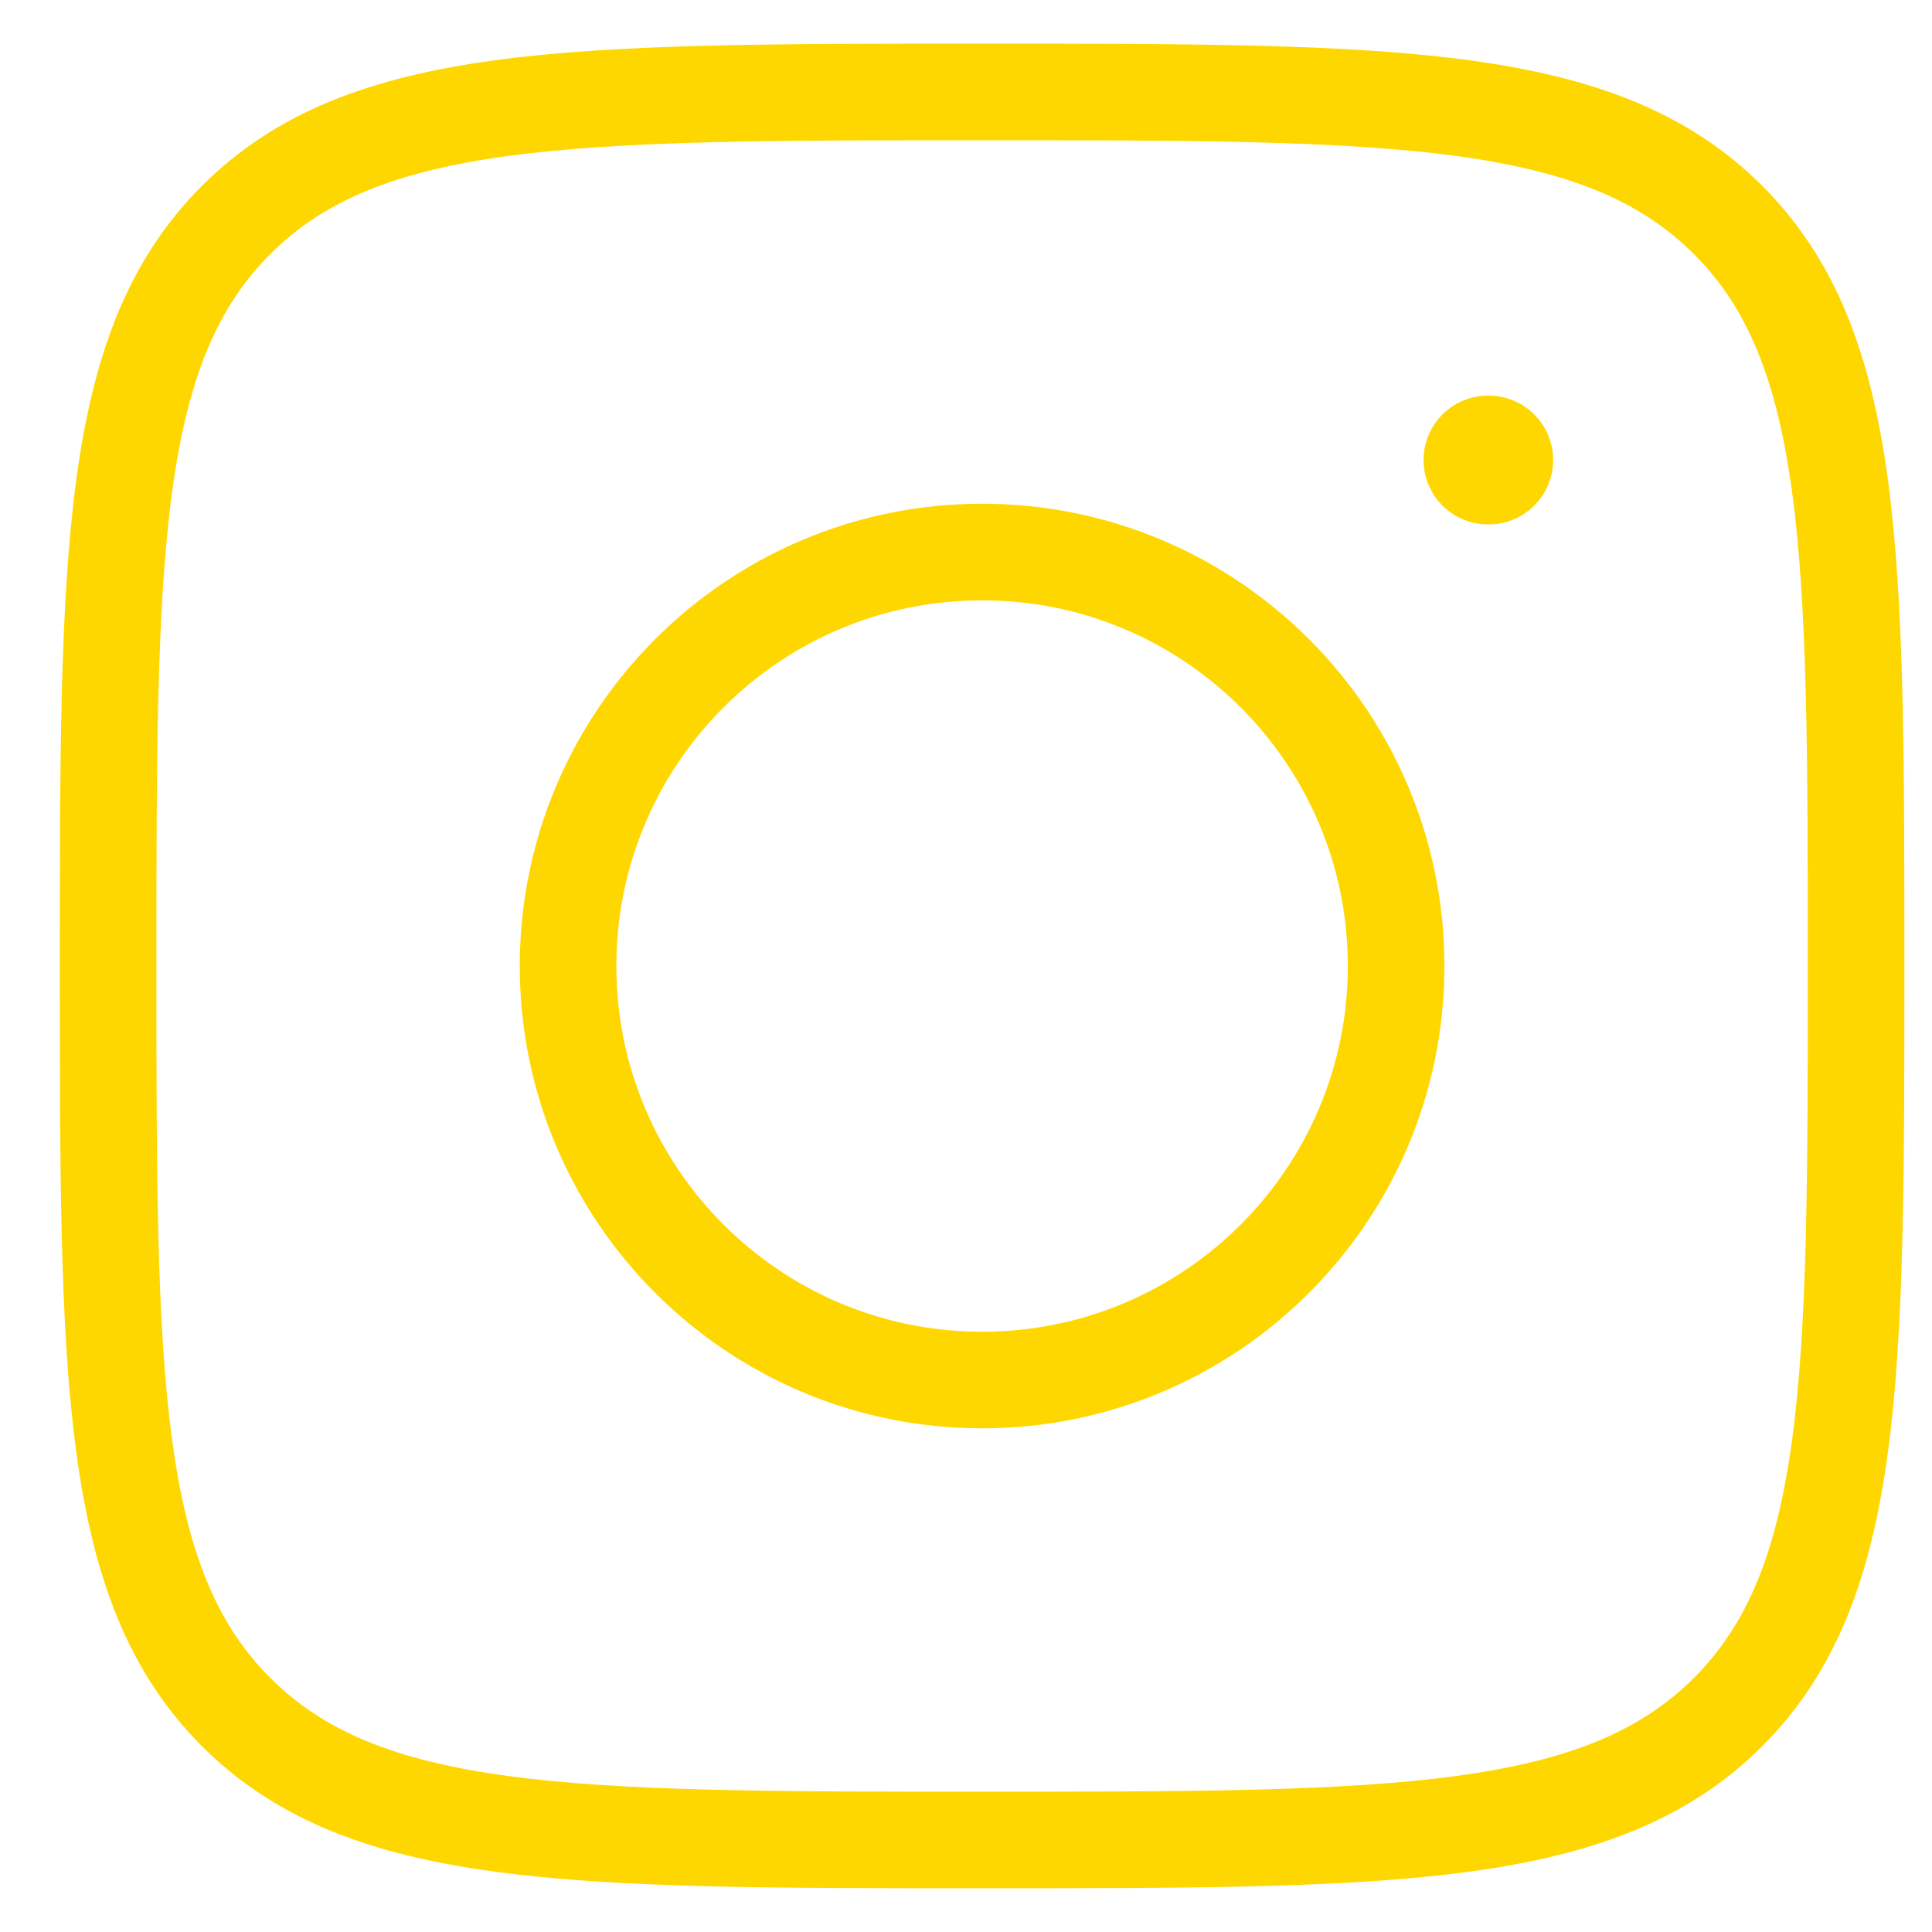 <svg width="30" height="30" viewBox="0 0 30 30" fill="none" xmlns="http://www.w3.org/2000/svg">
<g id="instagram" clip-path="url(#clip0_165_533)">
<path id="Vector" d="M1.679 15C1.679 8.602 1.679 5.403 3.666 3.416C5.654 1.428 8.852 1.428 15.25 1.428C21.648 1.428 24.846 1.428 26.834 3.416C28.821 5.403 28.821 8.602 28.821 15C28.821 21.398 28.821 24.596 26.834 26.584C24.846 28.571 21.648 28.571 15.25 28.571C8.852 28.571 5.654 28.571 3.666 26.584C1.679 24.596 1.679 21.398 1.679 15Z" stroke="#FFD700" stroke-width="1.5" stroke-linejoin="round"/>
<path id="Vector_2" d="M21.679 15C21.679 18.55 18.8 21.429 15.25 21.429C11.7 21.429 8.821 18.55 8.821 15C8.821 11.45 11.7 8.572 15.25 8.572C18.8 8.572 21.679 11.45 21.679 15Z" stroke="#FFD700" stroke-width="1.5"/>
<path id="Vector_3" d="M23.117 7.143H23.105" stroke="#FFD700" stroke-width="2" stroke-linecap="round" stroke-linejoin="round"/>
</g>
<defs>
<clipPath id="clip0_165_533">
<rect width="28.929" height="30" fill="white" transform="translate(0.786)"/>
</clipPath>
</defs>
</svg>
